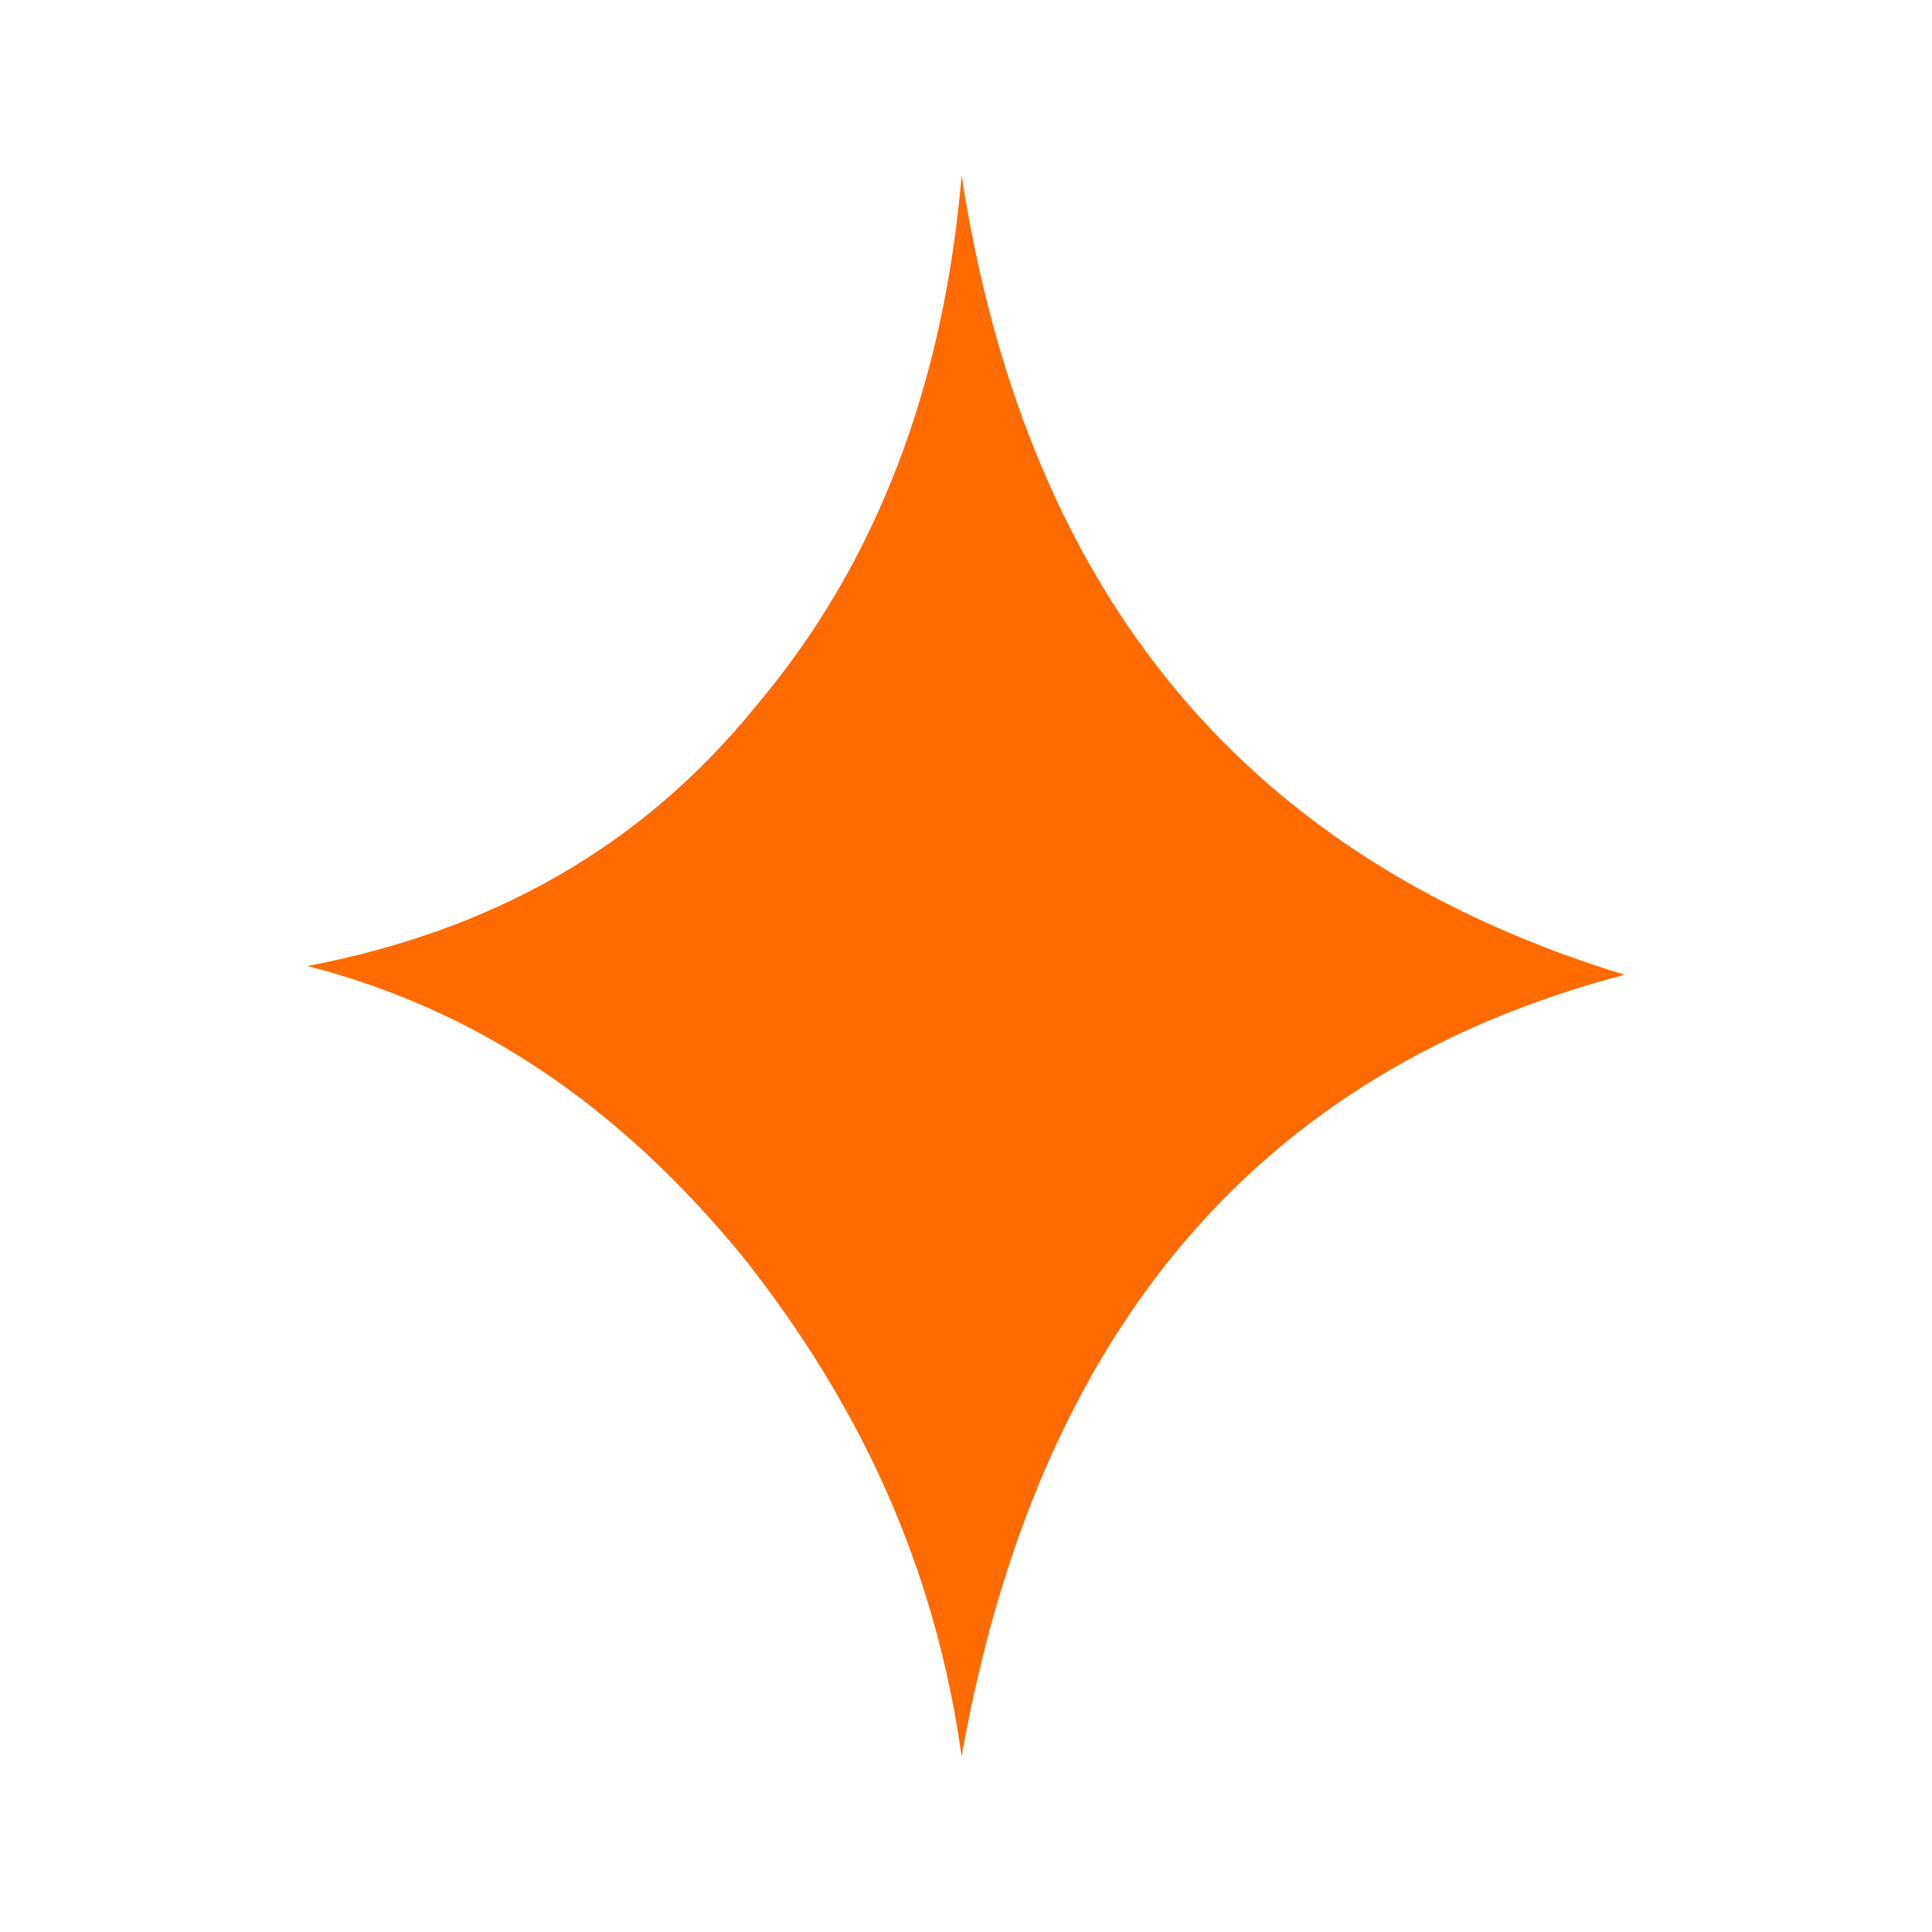<?xml version="1.0" encoding="UTF-8"?>
<svg id="Capa_1" data-name="Capa 1" xmlns="http://www.w3.org/2000/svg" viewBox="0 0 44 44">
  <defs>
    <style>
      .cls-1 {
        fill: #ff6b00;
        fill-rule: evenodd;
        stroke-width: 0px;
      }
    </style>
  </defs>
  <path class="cls-1" d="M7,22c3.9,1,7.1,3.2,9.9,6.6,2.7,3.4,4.4,7.1,5,11.4,1.7-9.6,6.7-15.6,15.1-17.8-8.5-2.6-13.6-8.5-15.1-18.2-.4,4.7-1.9,8.8-4.7,12.1-2.6,3.2-6,5.1-10.2,5.9Z"/>
</svg>